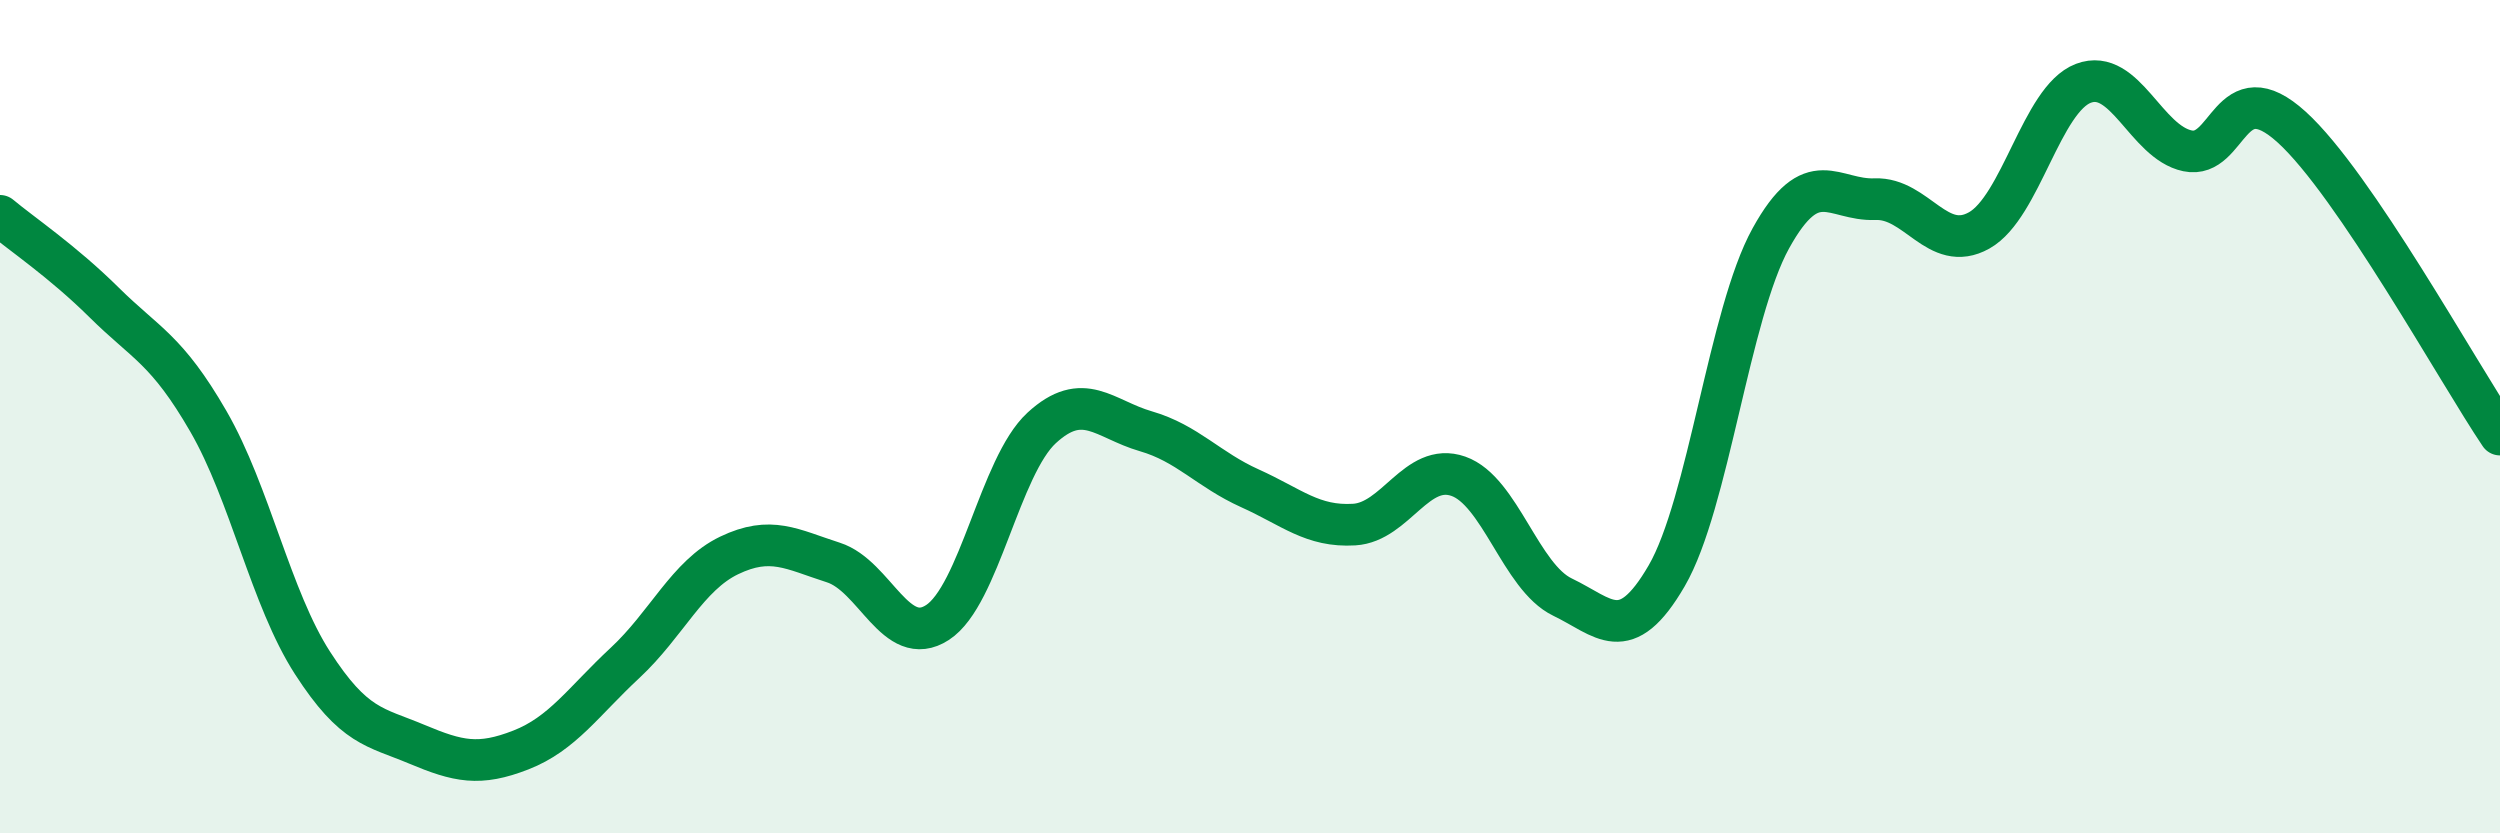 
    <svg width="60" height="20" viewBox="0 0 60 20" xmlns="http://www.w3.org/2000/svg">
      <path
        d="M 0,5.18 C 0.5,5.6 1.5,6.27 2.5,7.26 C 3.5,8.25 4,8.38 5,10.11 C 6,11.84 6.5,14.36 7.5,15.91 C 8.5,17.46 9,17.44 10,17.86 C 11,18.28 11.5,18.39 12.5,18 C 13.5,17.61 14,16.84 15,15.91 C 16,14.98 16.5,13.81 17.5,13.33 C 18.5,12.85 19,13.18 20,13.5 C 21,13.82 21.5,15.59 22.5,14.94 C 23.5,14.29 24,11.19 25,10.27 C 26,9.35 26.5,10.06 27.5,10.35 C 28.5,10.64 29,11.27 30,11.72 C 31,12.17 31.5,12.65 32.5,12.59 C 33.5,12.53 34,11.08 35,11.43 C 36,11.78 36.5,13.85 37.5,14.33 C 38.5,14.81 39,15.54 40,13.82 C 41,12.1 41.5,7.53 42.5,5.72 C 43.5,3.91 44,4.82 45,4.78 C 46,4.74 46.5,6.09 47.5,5.53 C 48.5,4.97 49,2.38 50,2 C 51,1.62 51.5,3.41 52.5,3.62 C 53.5,3.83 53.5,1.69 55,3.05 C 56.5,4.41 59,8.95 60,10.43L60 20L0 20Z"
        fill="#008740"
        opacity="0.1"
        stroke-linecap="round"
        stroke-linejoin="round"
      />
      <path
        d="M 0,5.18 C 0.5,5.6 1.5,6.27 2.5,7.26 C 3.5,8.25 4,8.38 5,10.11 C 6,11.84 6.5,14.36 7.5,15.91 C 8.5,17.46 9,17.44 10,17.86 C 11,18.28 11.5,18.39 12.5,18 C 13.5,17.61 14,16.84 15,15.91 C 16,14.98 16.5,13.81 17.5,13.33 C 18.5,12.85 19,13.18 20,13.5 C 21,13.82 21.5,15.59 22.5,14.94 C 23.5,14.29 24,11.19 25,10.27 C 26,9.35 26.5,10.06 27.5,10.35 C 28.5,10.64 29,11.27 30,11.72 C 31,12.17 31.5,12.65 32.5,12.59 C 33.5,12.53 34,11.08 35,11.43 C 36,11.78 36.5,13.85 37.5,14.33 C 38.5,14.81 39,15.54 40,13.82 C 41,12.1 41.5,7.53 42.5,5.72 C 43.5,3.91 44,4.82 45,4.78 C 46,4.74 46.5,6.09 47.5,5.53 C 48.5,4.97 49,2.38 50,2 C 51,1.62 51.5,3.41 52.5,3.62 C 53.5,3.83 53.5,1.69 55,3.05 C 56.5,4.41 59,8.95 60,10.43"
        stroke="#008740"
        stroke-width="1"
        fill="none"
        stroke-linecap="round"
        stroke-linejoin="round"
      />
    </svg>
  
